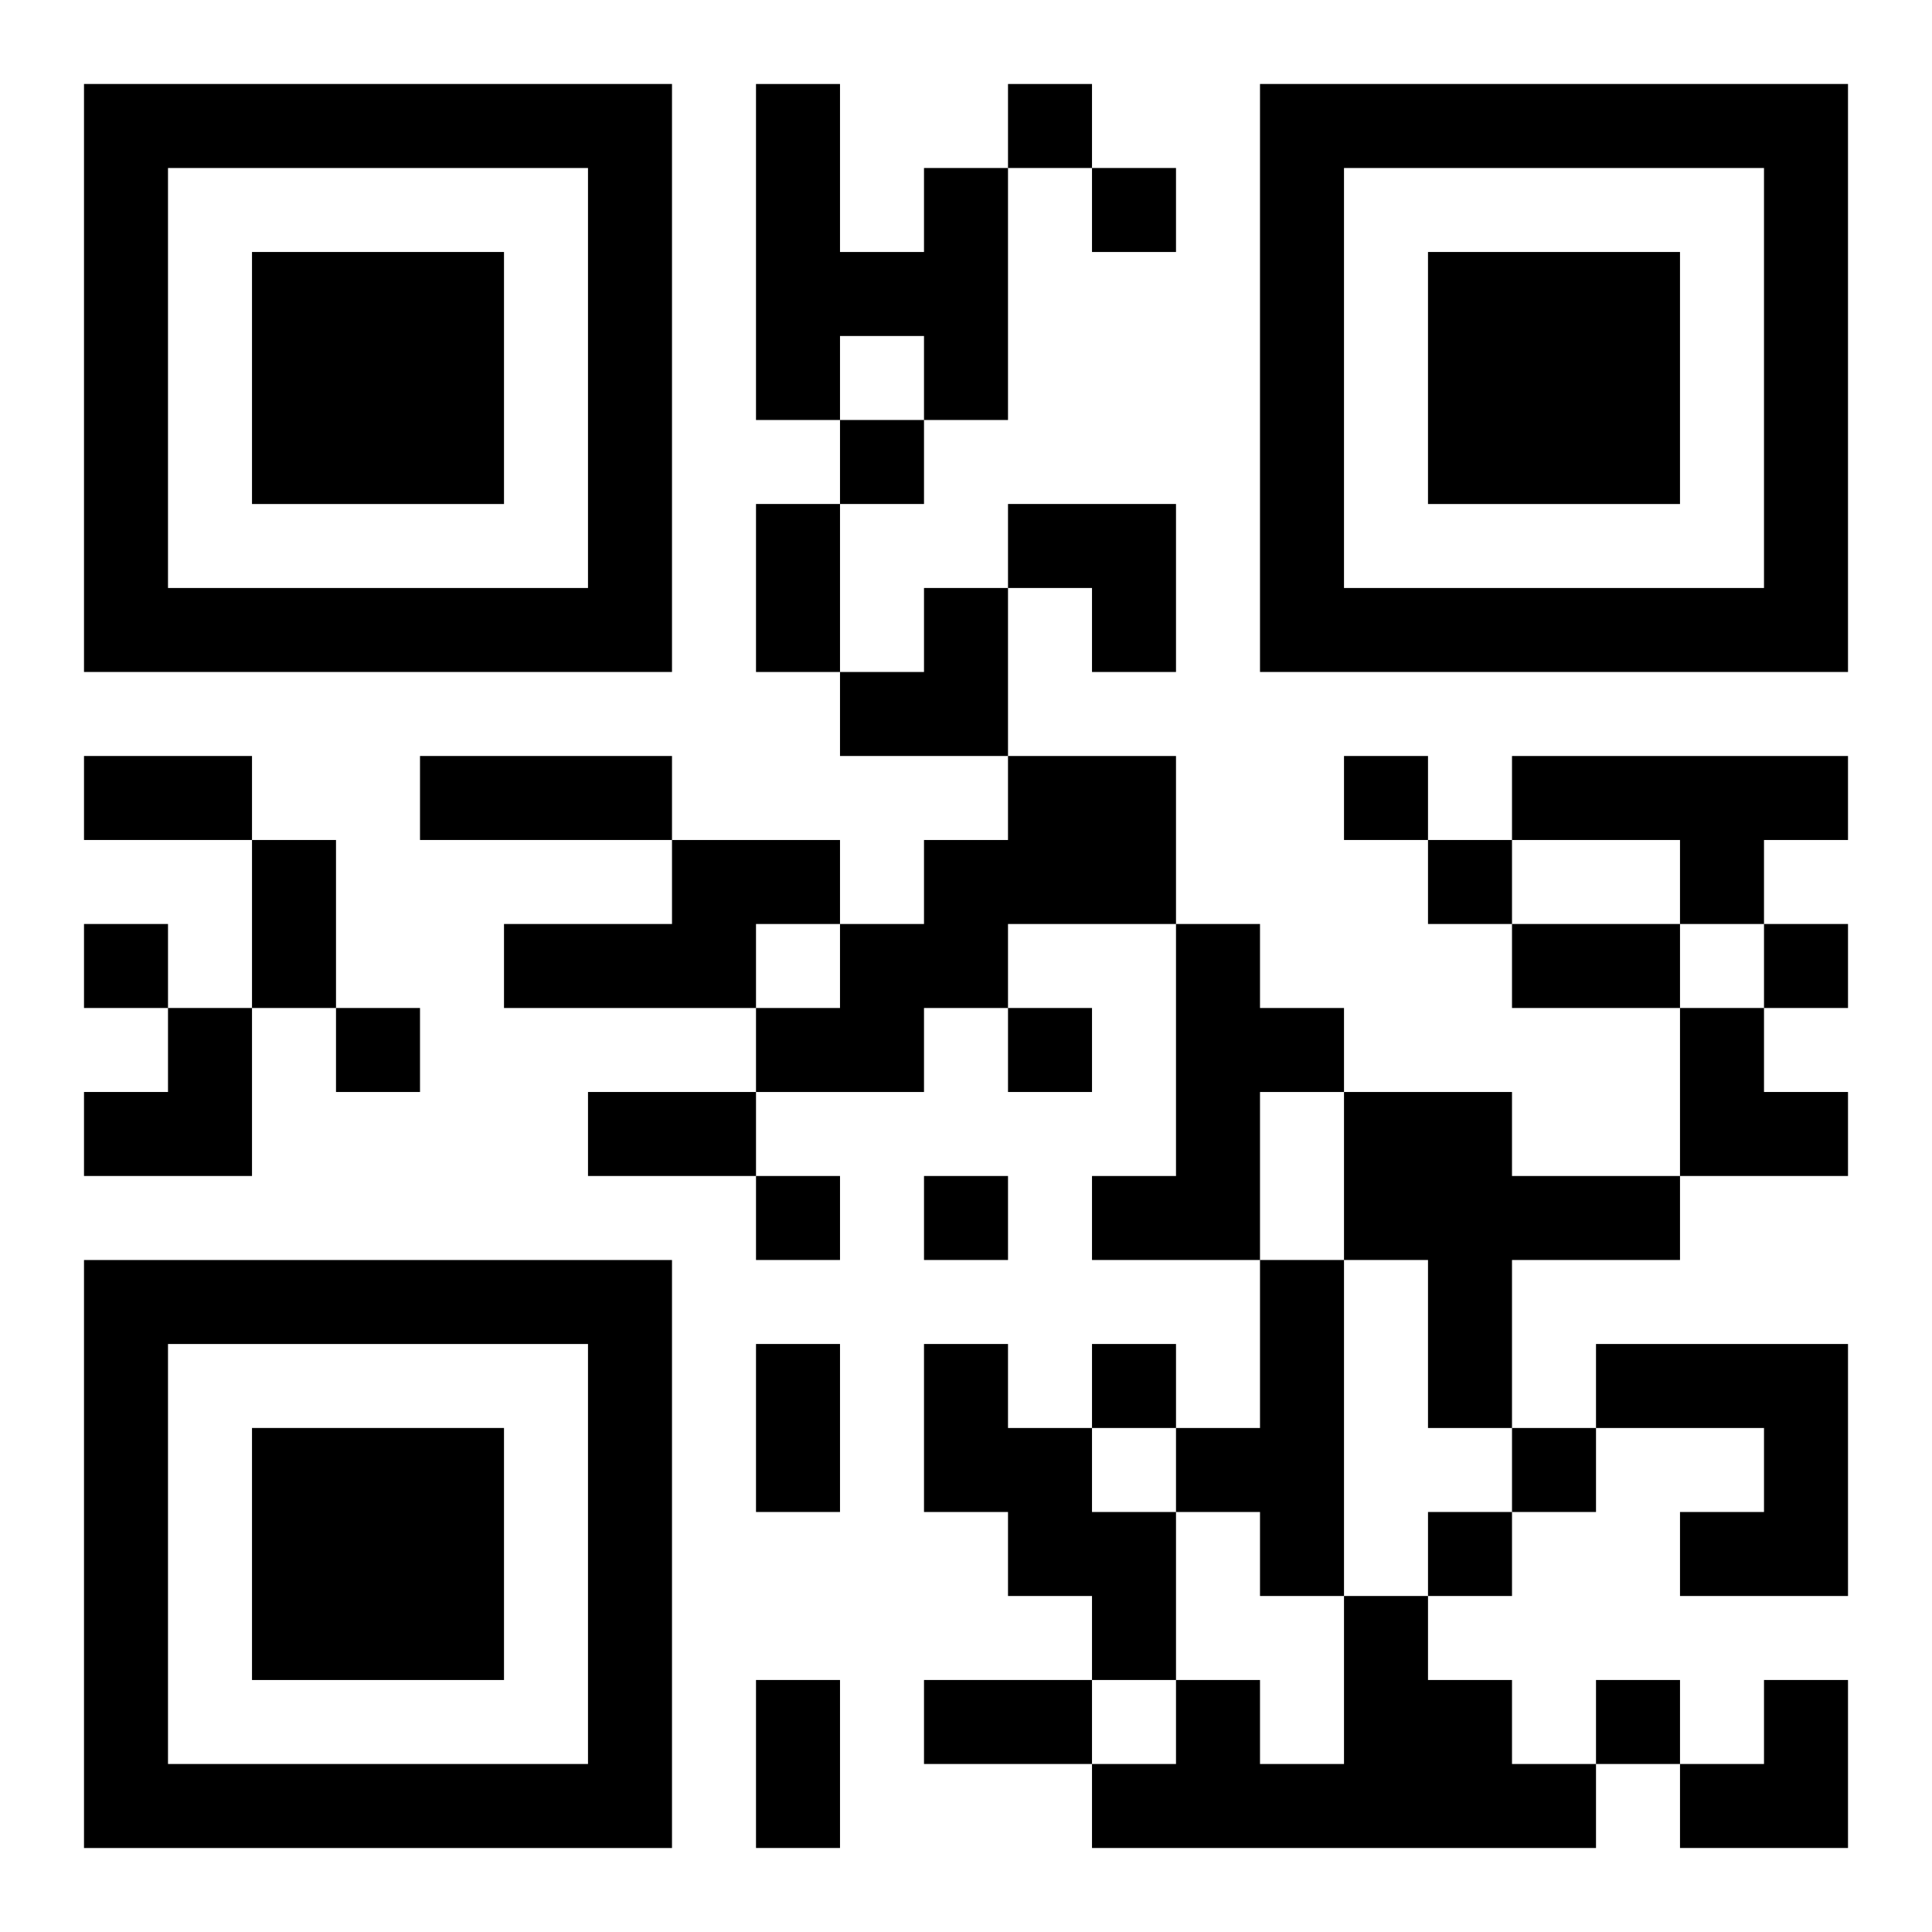 <?xml version="1.0" encoding="UTF-8"?>
<svg width="250" height="250" baseProfile="full" version="1.1" viewBox="-1 -1 23 23" xmlns="http://www.w3.org/2000/svg" xmlns:xlink="http://www.w3.org/1999/xlink"><symbol id="a"><path d="m0 7v7h7v-7h-7zm1 1h5v5h-5v-5zm1 1v3h3v-3h-3z"/></symbol><use y="-7" xlink:href="#a"/><use y="7" xlink:href="#a"/><use x="14" y="-7" xlink:href="#a"/><path d="m10 1h1v3h-1v-1h-1v1h-1v-4h1v2h1v-1m1 7h2v2h-2v1h-1v1h-2v-1h1v-1h1v-1h1v-1m6 0h4v1h-1v1h-1v-1h-2v-1m-10 1h2v1h-1v1h-3v-1h2v-1m6 1h1v1h1v1h-1v2h-2v-1h1v-3m2 2h2v1h2v1h-2v2h-1v-2h-1v-2m-1 2h1v4h-1v-1h-1v-1h1v-2m-4 1h1v1h1v1h1v2h-1v-1h-1v-1h-1v-2m8 0h3v3h-2v-1h1v-1h-2v-1m-3 3h1v1h1v1h1v1h-6v-1h1v-1h1v1h1v-2m-4-18v1h1v-1h-1m1 1v1h1v-1h-1m-3 3v1h1v-1h-1m6 4v1h1v-1h-1m1 1v1h1v-1h-1m-16 1v1h1v-1h-1m20 0v1h1v-1h-1m-17 1v1h1v-1h-1m8 0v1h1v-1h-1m-3 2v1h1v-1h-1m2 0v1h1v-1h-1m2 2v1h1v-1h-1m5 1v1h1v-1h-1m-1 1v1h1v-1h-1m2 2v1h1v-1h-1m-10-14h1v2h-1v-2m-8 3h2v1h-2v-1m4 0h3v1h-3v-1m-2 1h1v2h-1v-2m15 1h2v1h-2v-1m-11 2h2v1h-2v-1m2 3h1v2h-1v-2m0 4h1v2h-1v-2m2 0h2v1h-2v-1m1-14h2v2h-1v-1h-1zm-2 1m1 0h1v2h-2v-1h1zm-10 5m1 0h1v2h-2v-1h1zm18 0h1v1h1v1h-2zm0 8m1 0h1v2h-2v-1h1z"/></svg>
